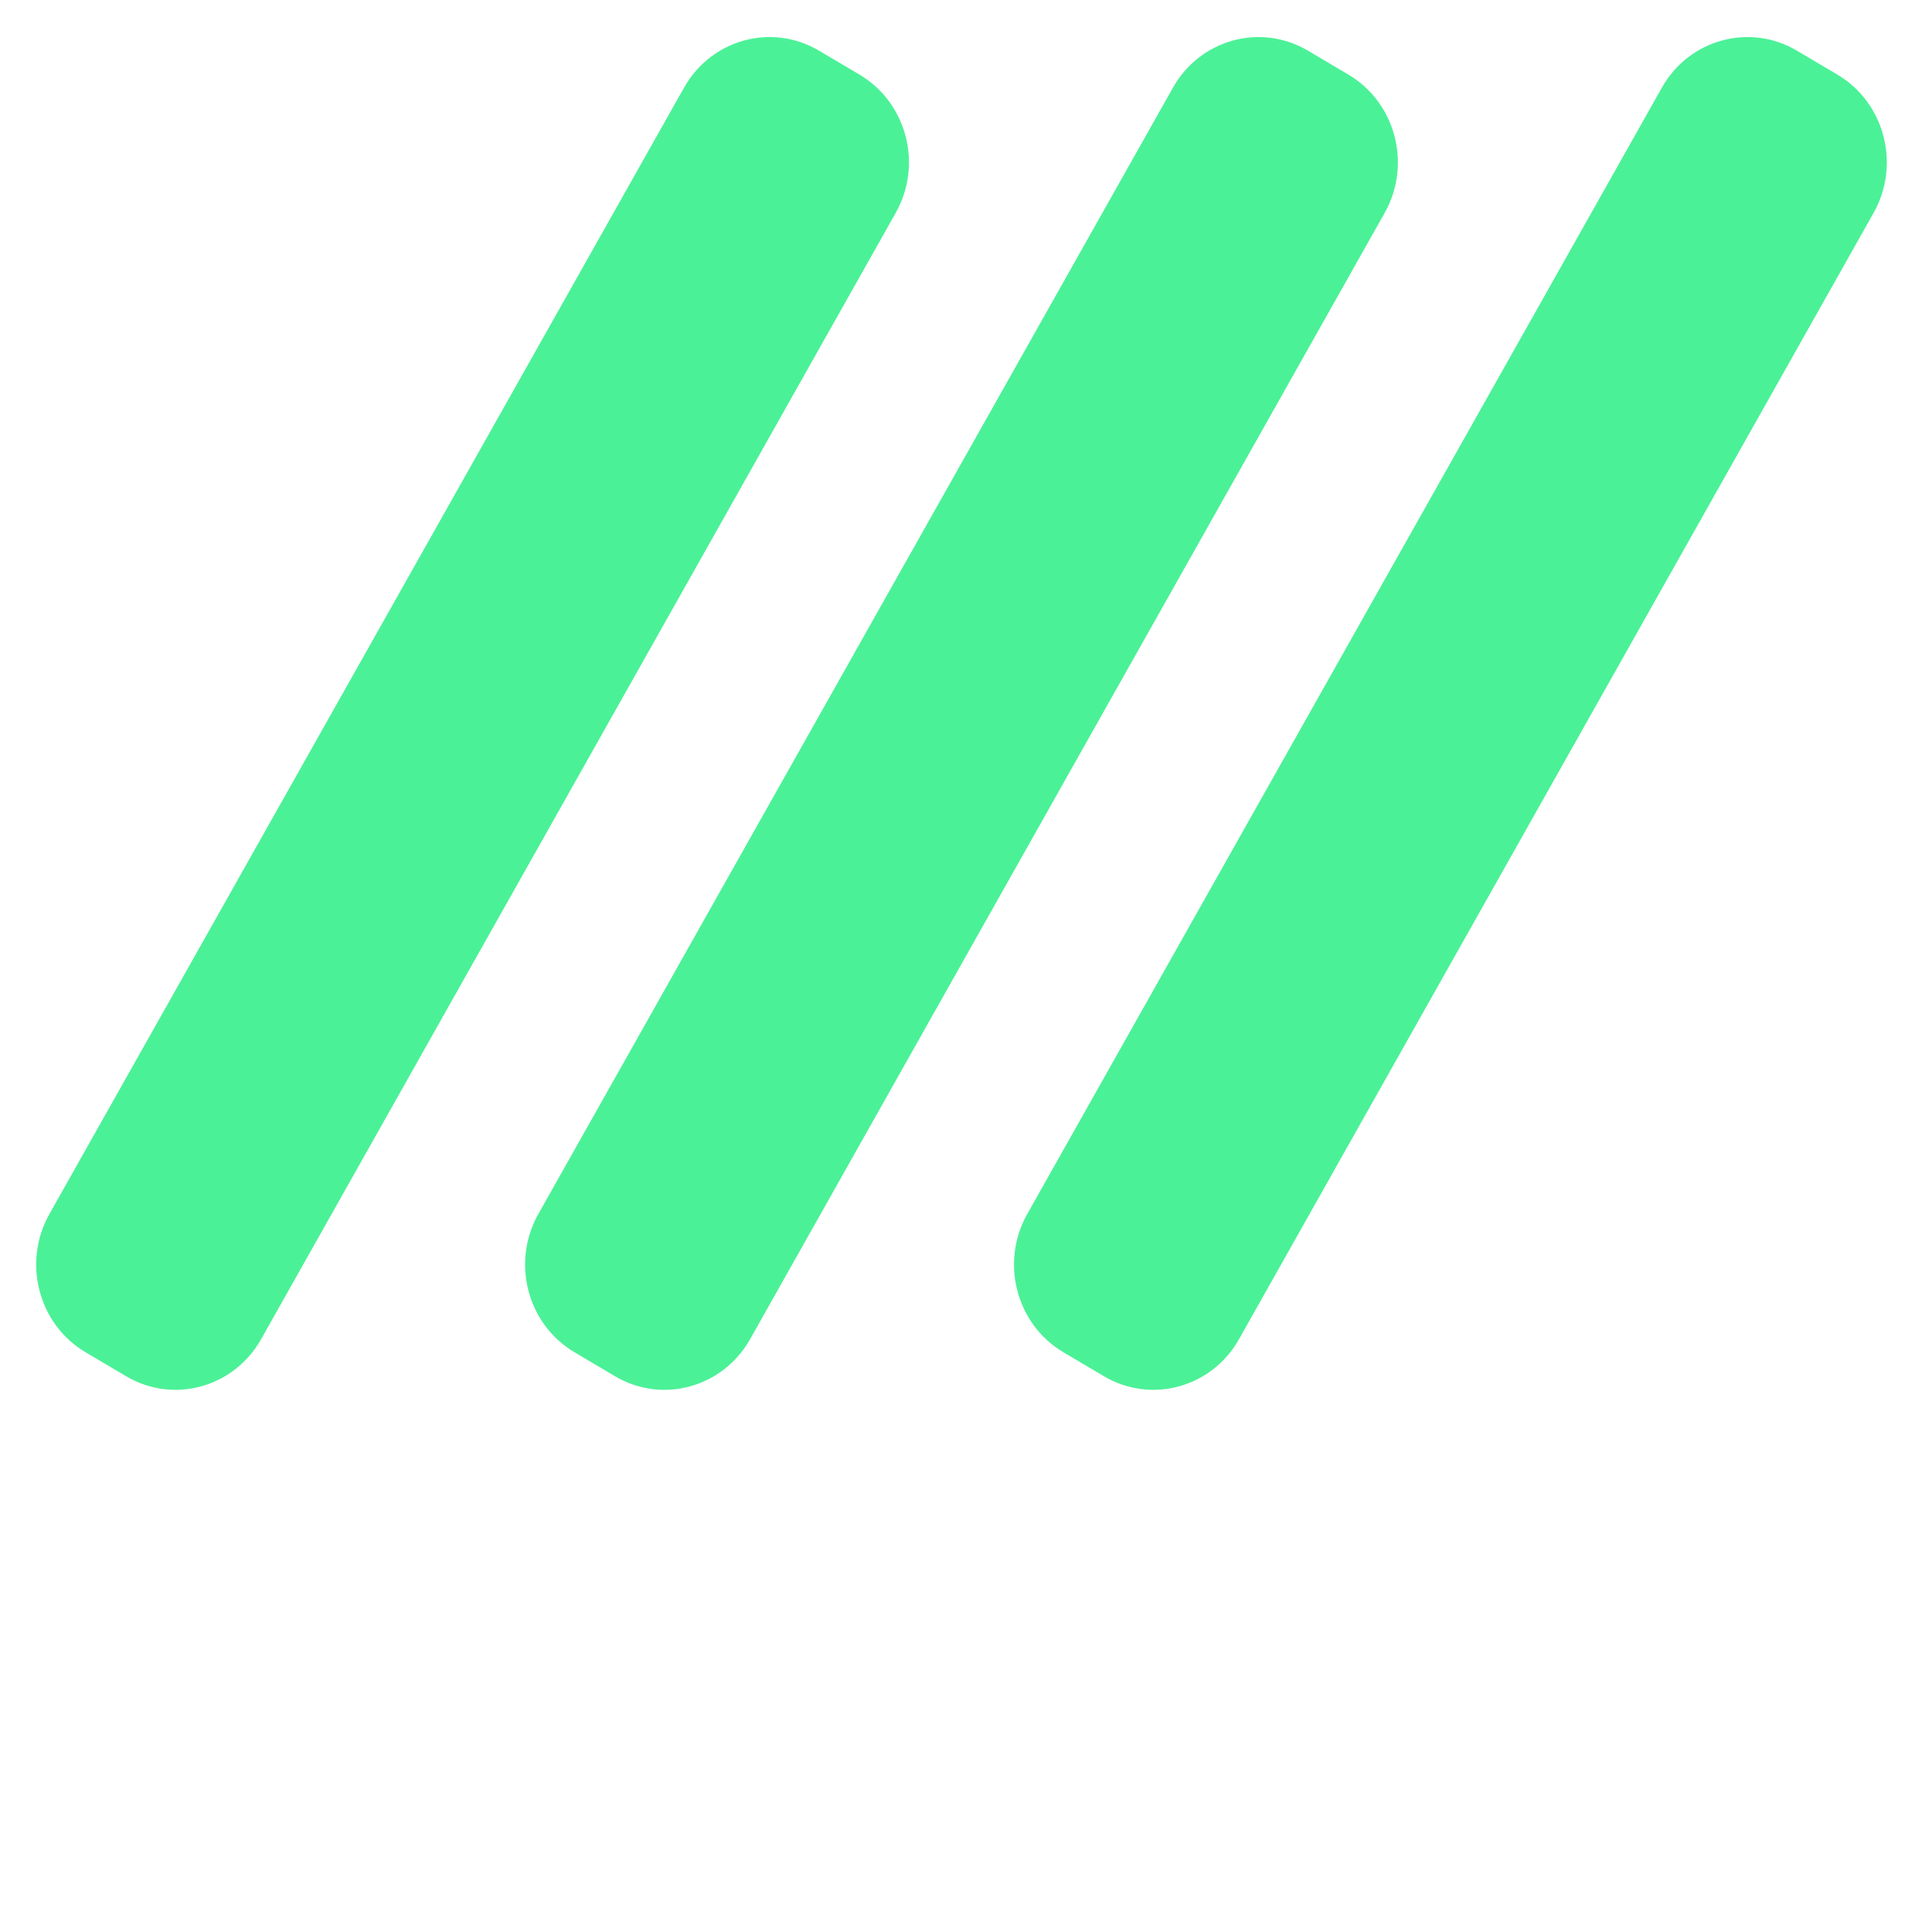 <svg width="32" height="32" viewBox="0 0 32 32" fill="none" xmlns="http://www.w3.org/2000/svg">
<g clip-path="url(#clip0_318_11)">
<path d="M14.236 1.236L13.565 0.839C12.782 0.376 11.781 0.65 11.329 1.453L0.819 20.107C0.367 20.909 0.635 21.935 1.418 22.398L2.089 22.795C2.872 23.258 3.873 22.983 4.325 22.181L14.835 3.527C15.288 2.725 15.019 1.699 14.236 1.236Z" fill="#4BF197"/>
<path d="M22.334 1.236L21.663 0.839C20.88 0.376 19.879 0.65 19.427 1.453L8.917 20.107C8.465 20.909 8.733 21.935 9.516 22.398L10.187 22.795C10.97 23.258 11.971 22.983 12.424 22.181L22.934 3.527C23.386 2.725 23.117 1.699 22.334 1.236Z" fill="#4BF197"/>
<path d="M30.433 1.236L29.762 0.839C28.979 0.376 27.977 0.65 27.525 1.453L17.015 20.107C16.563 20.909 16.831 21.935 17.614 22.398L18.285 22.795C19.068 23.258 20.07 22.983 20.522 22.181L31.032 3.527C31.484 2.725 31.216 1.699 30.433 1.236Z" fill="#4BF197"/>
</g>
<defs>
<clipPath id="clip0_318_11">
<rect width="32" height="32" fill="white"/>
</clipPath>
</defs>
</svg>
